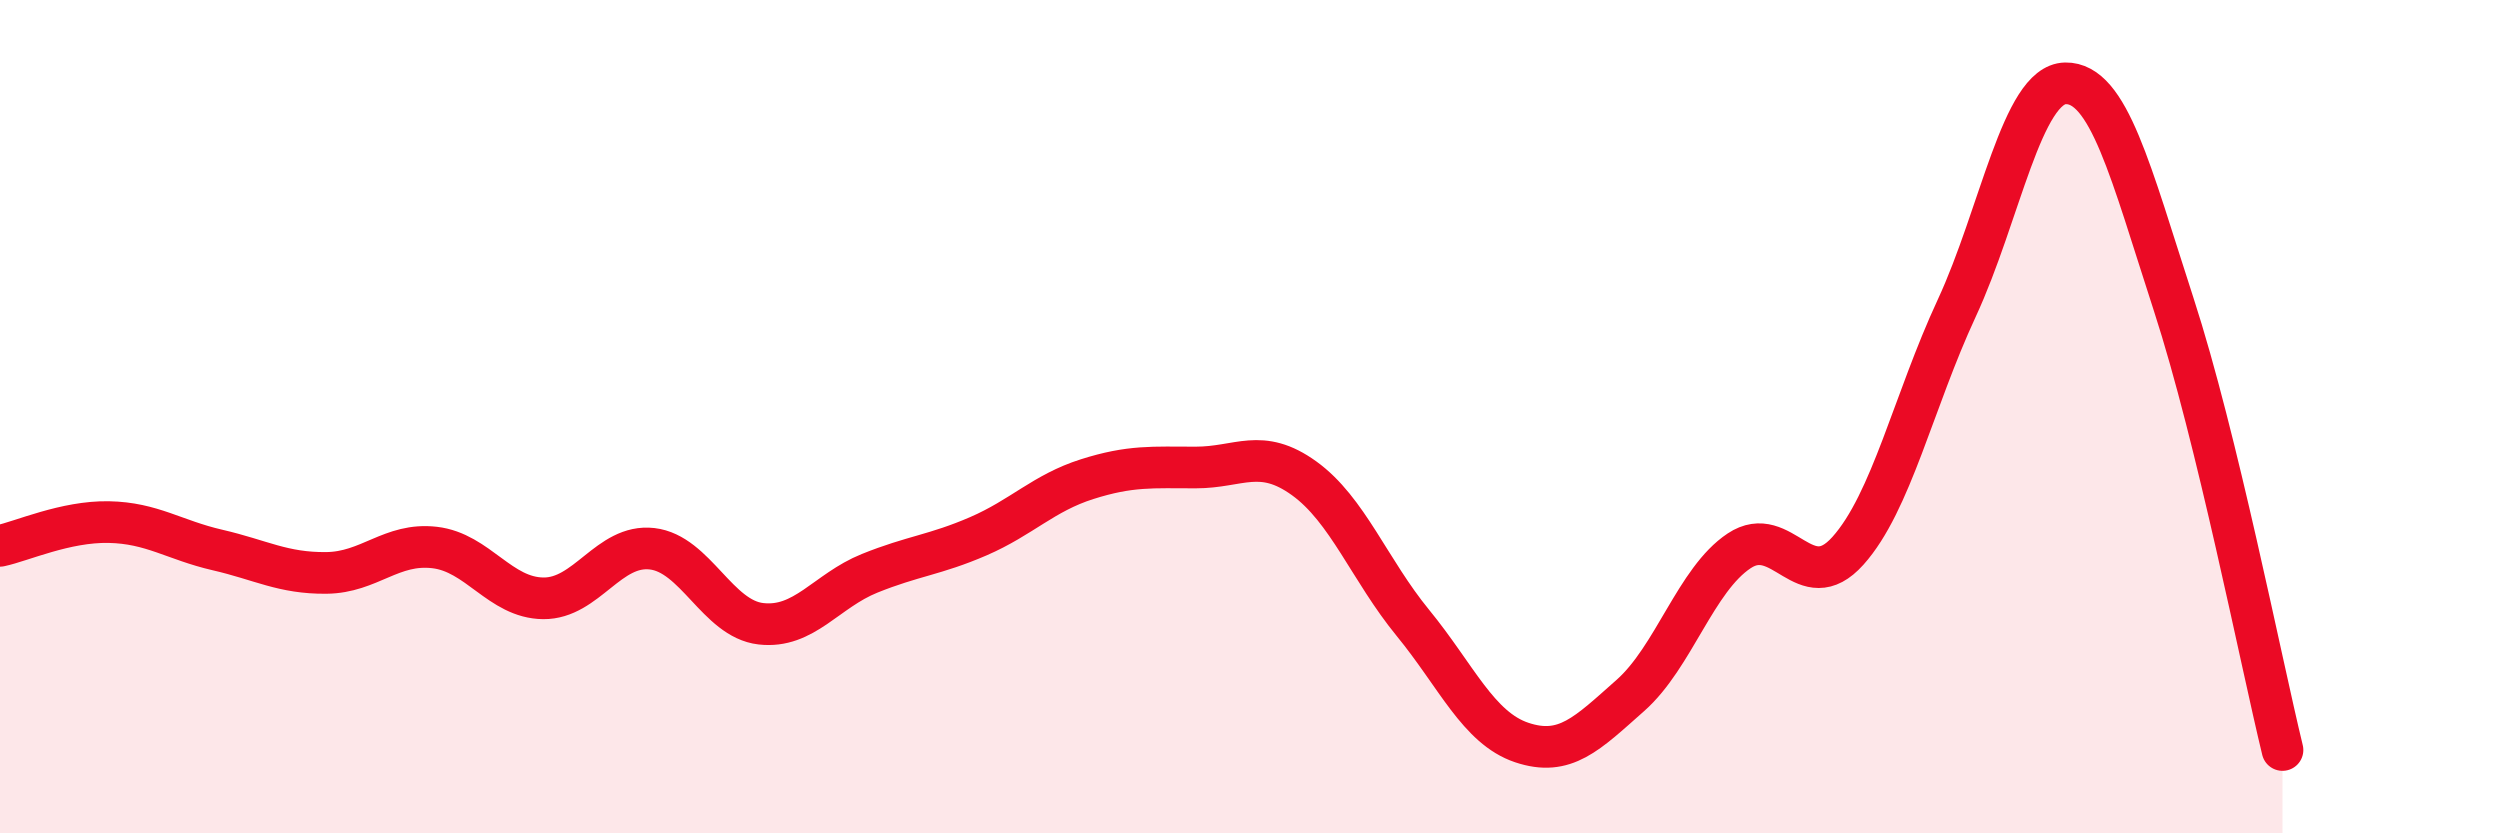 
    <svg width="60" height="20" viewBox="0 0 60 20" xmlns="http://www.w3.org/2000/svg">
      <path
        d="M 0,13.1 C 0.52,12.99 1.57,12.51 2.61,12.53 C 3.65,12.55 4.18,12.96 5.22,13.2 C 6.26,13.44 6.79,13.76 7.83,13.75 C 8.87,13.74 9.39,13.02 10.43,13.14 C 11.47,13.26 12,14.35 13.04,14.36 C 14.08,14.37 14.61,13.05 15.65,13.17 C 16.69,13.29 17.22,14.85 18.26,14.97 C 19.3,15.09 19.83,14.18 20.87,13.76 C 21.91,13.34 22.44,13.32 23.48,12.87 C 24.52,12.42 25.05,11.83 26.09,11.5 C 27.13,11.17 27.66,11.22 28.7,11.22 C 29.74,11.22 30.26,10.73 31.3,11.48 C 32.34,12.23 32.87,13.68 33.91,14.95 C 34.95,16.22 35.48,17.47 36.52,17.82 C 37.56,18.17 38.09,17.61 39.13,16.69 C 40.17,15.77 40.7,13.91 41.74,13.22 C 42.78,12.53 43.31,14.38 44.35,13.22 C 45.39,12.06 45.92,9.64 46.96,7.4 C 48,5.16 48.53,2.02 49.57,2 C 50.61,1.98 51.13,4.11 52.17,7.31 C 53.21,10.51 54.26,15.86 54.78,18L54.78 20L0 20Z"
        fill="#EB0A25"
        opacity="0.1"
        stroke-linecap="round"
        stroke-linejoin="round"
      />
      <path
        d="M 0,13.1 C 0.52,12.99 1.57,12.51 2.61,12.53 C 3.65,12.55 4.18,12.96 5.22,13.2 C 6.26,13.44 6.79,13.76 7.83,13.75 C 8.87,13.74 9.39,13.02 10.43,13.14 C 11.47,13.26 12,14.35 13.04,14.36 C 14.08,14.37 14.61,13.05 15.65,13.17 C 16.69,13.29 17.22,14.85 18.26,14.97 C 19.3,15.09 19.83,14.18 20.87,13.76 C 21.91,13.34 22.44,13.32 23.48,12.87 C 24.52,12.42 25.05,11.83 26.09,11.5 C 27.13,11.17 27.66,11.22 28.7,11.22 C 29.74,11.22 30.26,10.73 31.3,11.48 C 32.34,12.23 32.87,13.68 33.91,14.95 C 34.95,16.22 35.48,17.47 36.52,17.82 C 37.56,18.17 38.09,17.61 39.13,16.69 C 40.17,15.77 40.7,13.91 41.74,13.22 C 42.78,12.53 43.31,14.38 44.35,13.22 C 45.39,12.06 45.92,9.64 46.96,7.4 C 48,5.16 48.53,2.02 49.57,2 C 50.61,1.98 51.13,4.11 52.17,7.31 C 53.21,10.51 54.26,15.86 54.78,18"
        stroke="#EB0A25"
        stroke-width="1"
        fill="none"
        stroke-linecap="round"
        stroke-linejoin="round"
      />
    </svg>
  